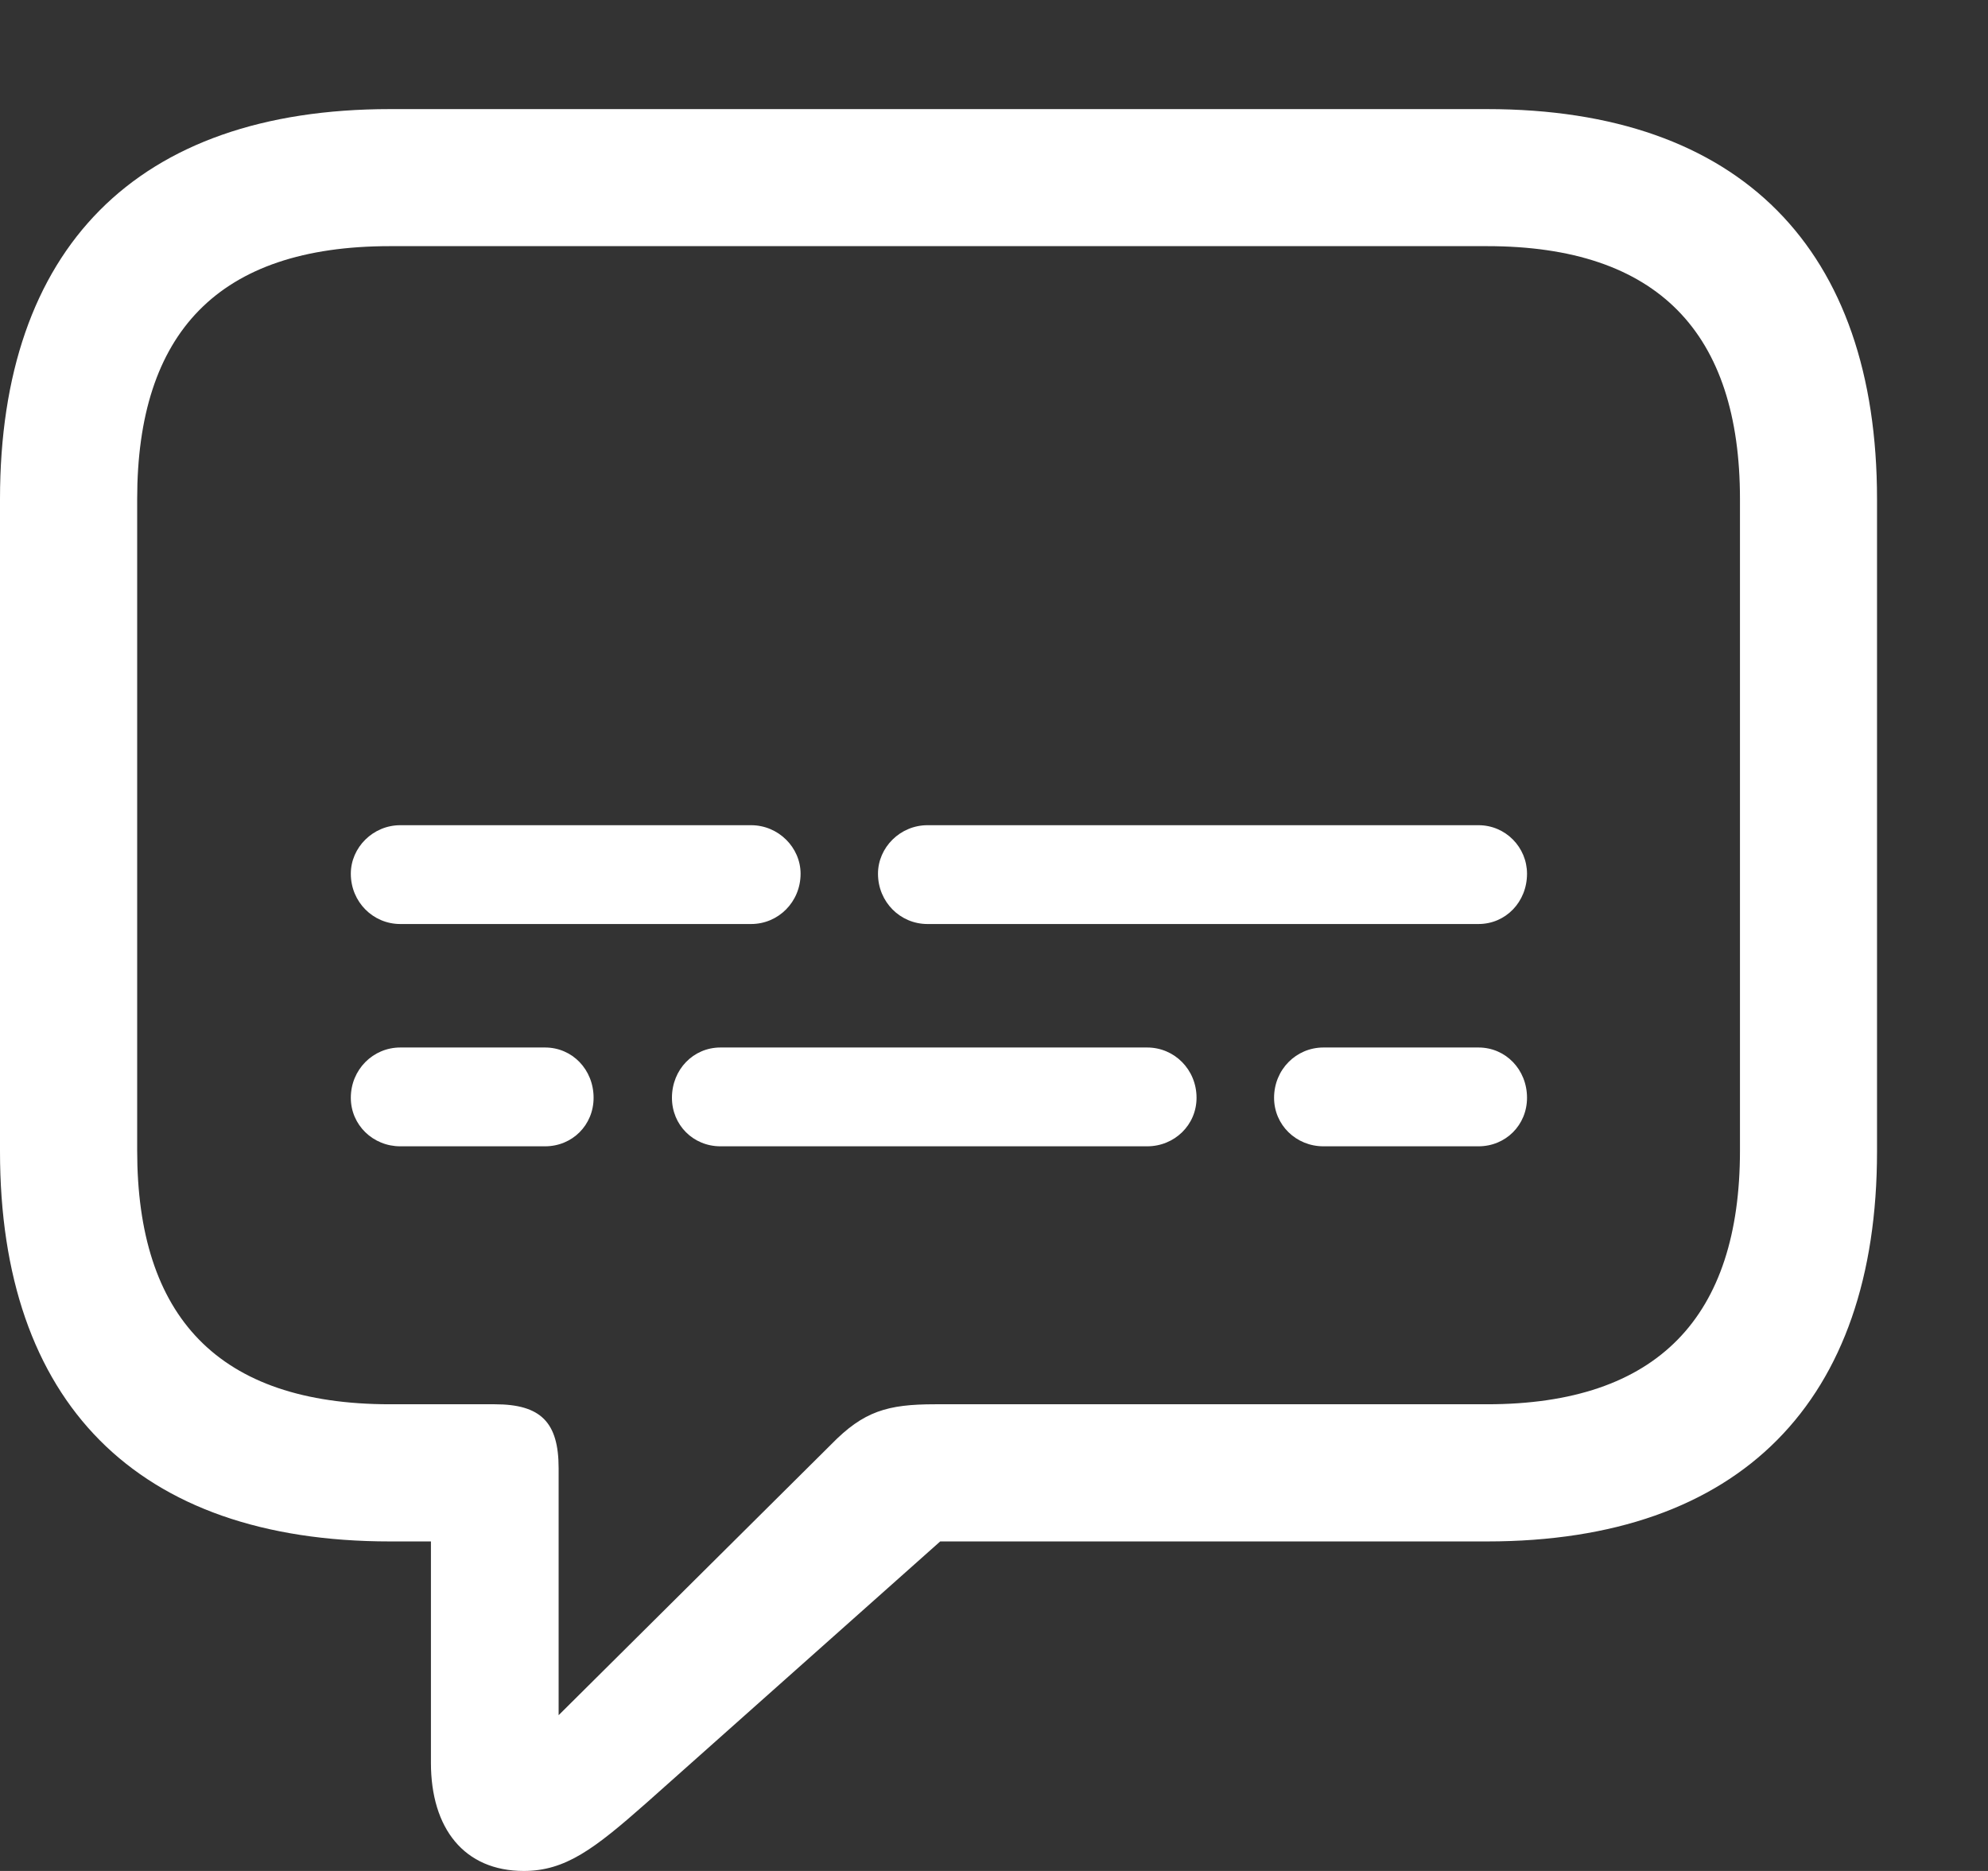 <svg width="17" height="16" viewBox="0 0 17 16" fill="none" xmlns="http://www.w3.org/2000/svg">
<rect x="0" y="0" width="17" height="16" fill="#333333" stroke="none"/>
<path d="M4.479 16C4.836 16 5.083 15.811 5.528 15.418L8.04 13.182H12.716C14.886 13.182 16.051 11.98 16.051 9.847V4.268C16.051 2.134 14.886 0.933 12.716 0.933H3.335C1.165 0.933 0 2.127 0 4.268V9.847C0 11.988 1.165 13.182 3.335 13.182H3.685V15.075C3.685 15.636 3.969 16 4.479 16ZM4.777 14.668V12.556C4.777 12.162 4.624 12.009 4.231 12.009H3.335C1.864 12.009 1.173 11.259 1.173 9.839V4.268C1.173 2.848 1.864 2.105 3.335 2.105H12.716C14.179 2.105 14.879 2.848 14.879 4.268V9.839C14.879 11.259 14.179 12.009 12.716 12.009H7.996C7.589 12.009 7.385 12.068 7.108 12.352L4.777 14.668ZM3.423 7.902H6.423C6.656 7.902 6.846 7.713 6.846 7.472C6.846 7.247 6.656 7.057 6.423 7.057H3.423C3.19 7.057 3 7.247 3 7.472C3 7.713 3.19 7.902 3.423 7.902ZM7.931 7.902H12.643C12.876 7.902 13.058 7.713 13.058 7.472C13.058 7.247 12.876 7.057 12.643 7.057H7.931C7.698 7.057 7.508 7.247 7.508 7.472C7.508 7.713 7.698 7.902 7.931 7.902ZM3.423 9.803H4.661C4.894 9.803 5.076 9.621 5.076 9.388C5.076 9.147 4.894 8.958 4.661 8.958H3.423C3.19 8.958 3 9.147 3 9.388C3 9.621 3.19 9.803 3.423 9.803ZM6.161 9.803H9.81C10.043 9.803 10.232 9.621 10.232 9.388C10.232 9.147 10.043 8.958 9.81 8.958H6.161C5.928 8.958 5.746 9.147 5.746 9.388C5.746 9.621 5.928 9.803 6.161 9.803ZM11.317 9.803H12.643C12.876 9.803 13.058 9.621 13.058 9.388C13.058 9.147 12.876 8.958 12.643 8.958H11.317C11.084 8.958 10.895 9.147 10.895 9.388C10.895 9.621 11.084 9.803 11.317 9.803Z" fill="white"/>
</svg>
